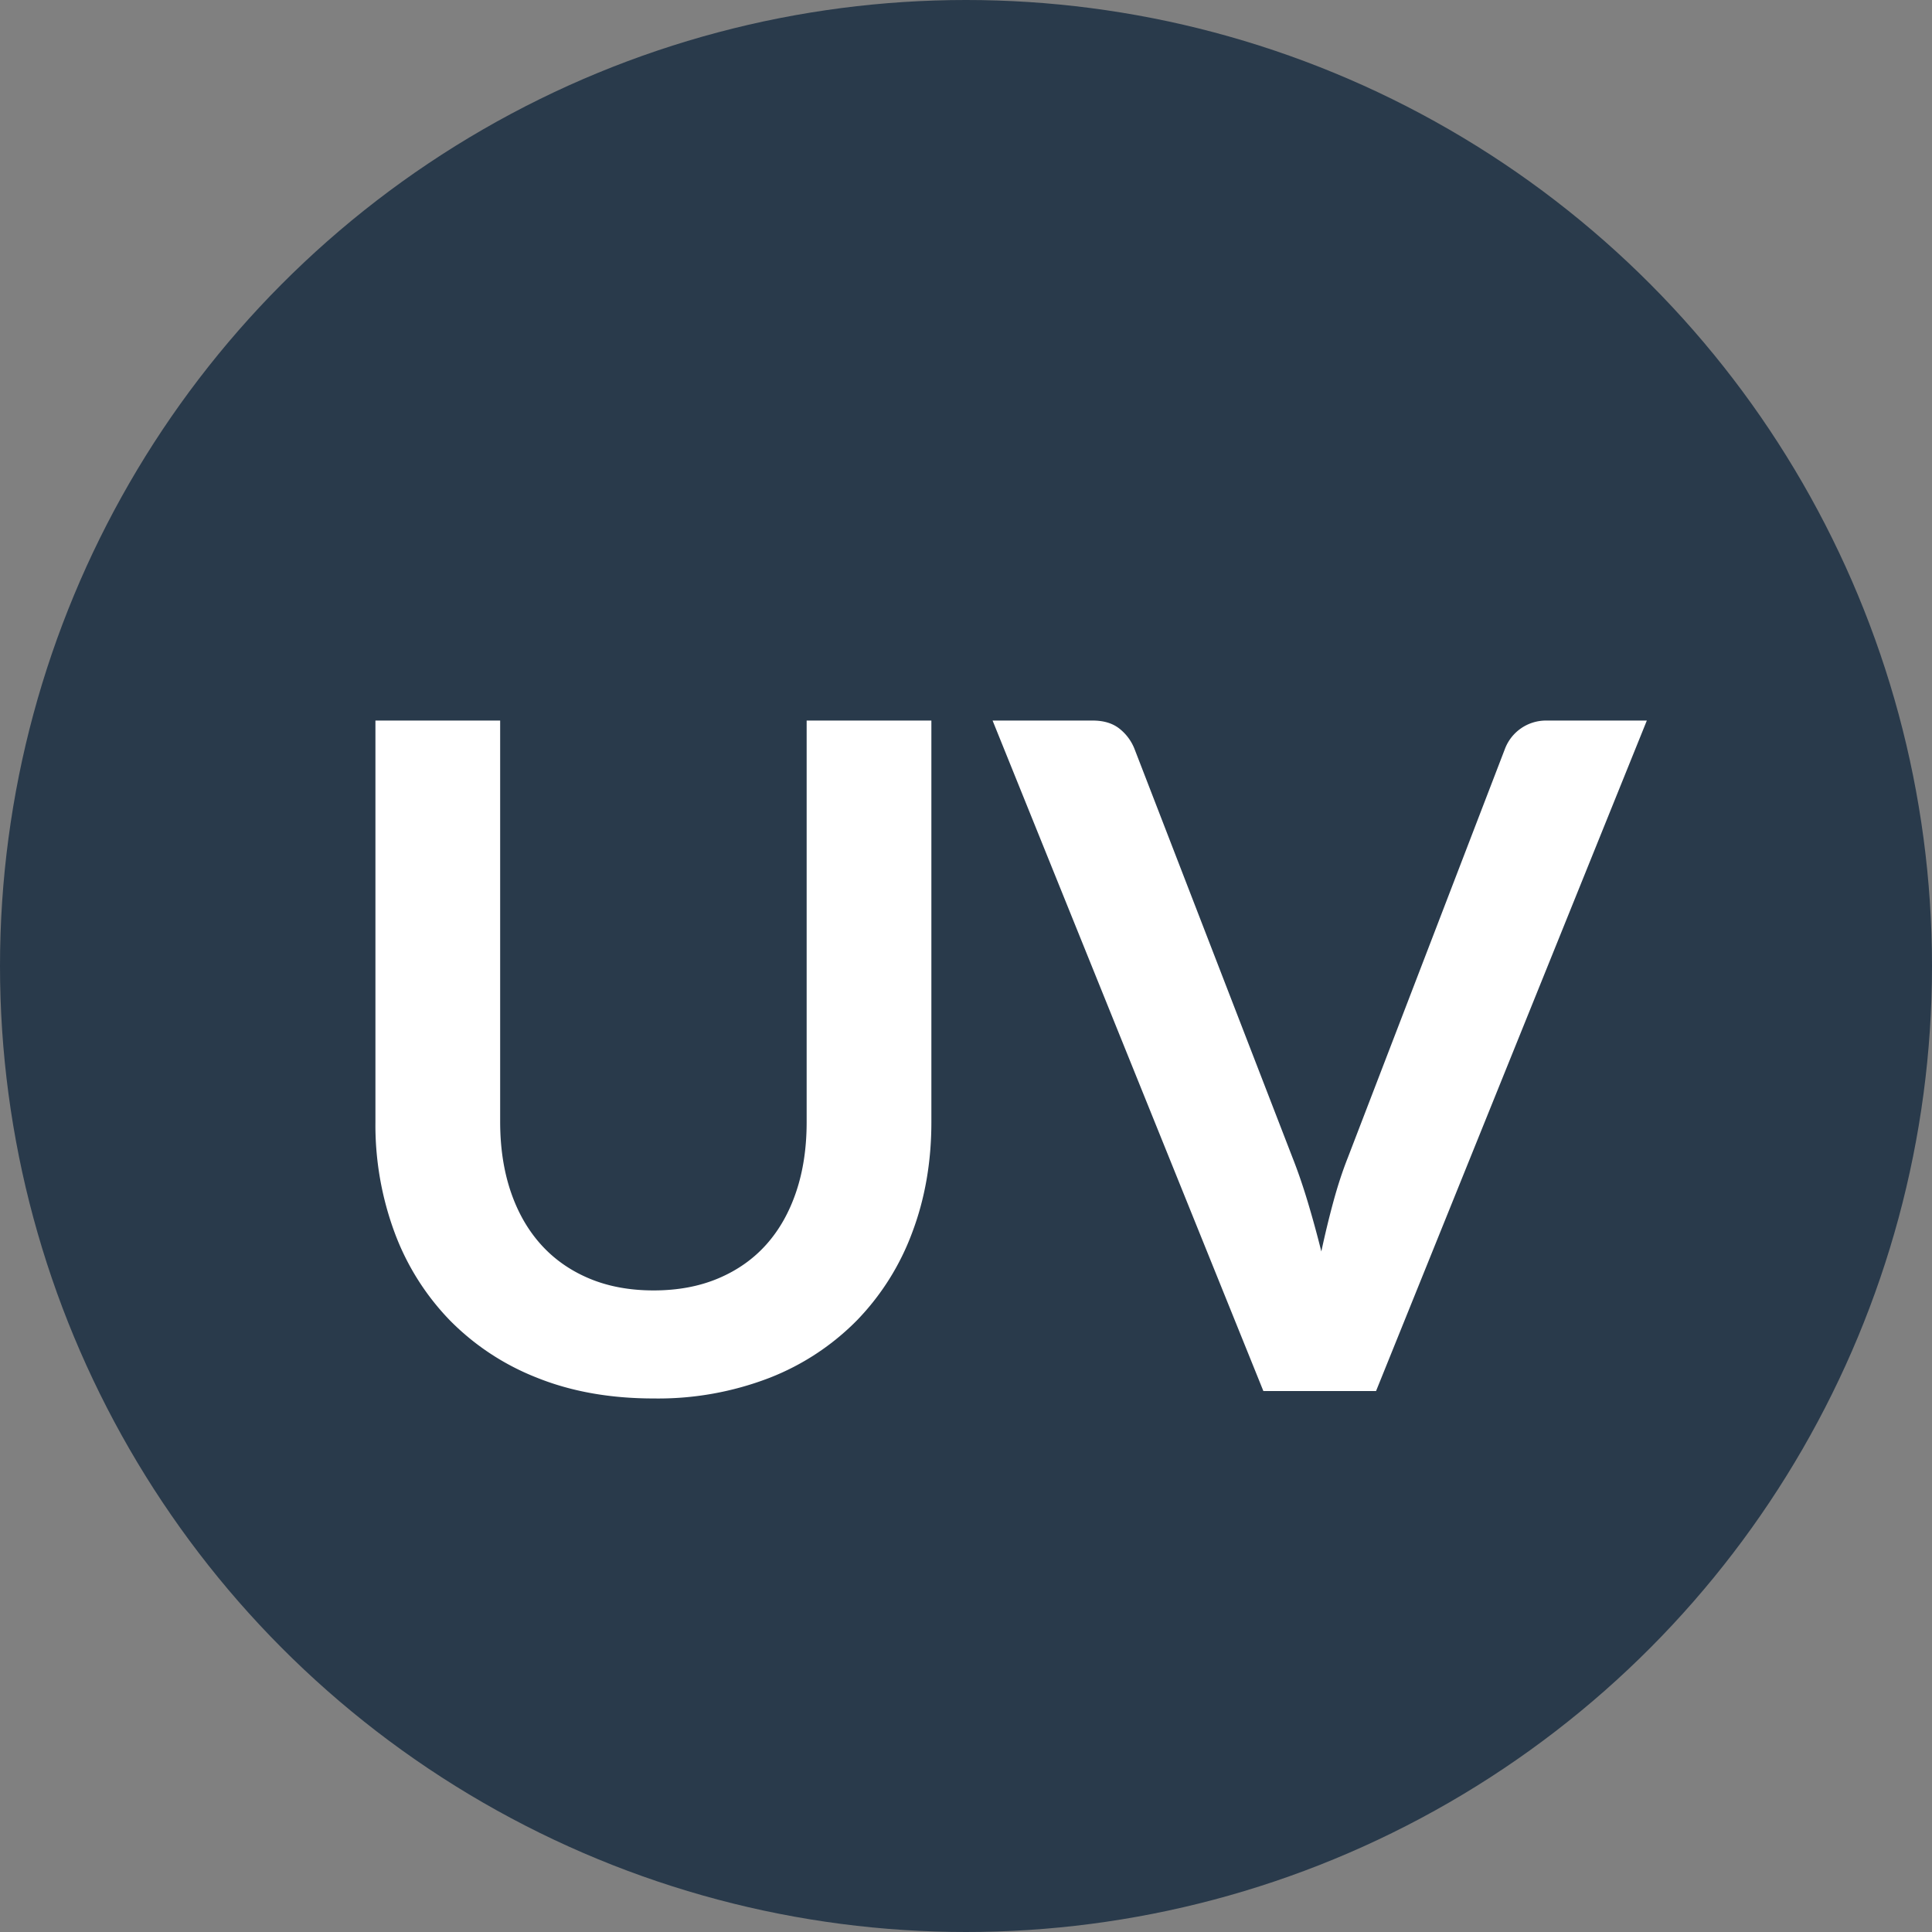 <svg width="25" height="25" viewBox="0 0 25 25" xmlns="http://www.w3.org/2000/svg"><rect x="0" y="0" width="25" height="25" fill="#808080" stroke="none"/><g id="Page-1" stroke="none" stroke-width="1" fill="none" fill-rule="evenodd"><g id="uv-index"><circle id="Oval-8" fill="#293A4B" cx="12.5" cy="12.5" r="12.5"/><path d="M8.458 16.698c.312 0 .591-.052.837-.156.246-.104.453-.25.621-.438.168-.188.297-.416.387-.684.09-.268.135-.568.135-.9V9.324h1.614v5.196c0 .516-.083.993-.249 1.431a3.256 3.256 0 01-.714 1.134 3.24 3.24 0 01-1.131.744 4.001 4.001 0 01-1.5.267c-.56 0-1.062-.089-1.506-.267a3.24 3.24 0 01-1.131-.744 3.256 3.256 0 01-.714-1.134 4.006 4.006 0 01-.249-1.431V9.324h1.614v5.19c0 .332.045.632.135.9.09.268.22.497.39.687.17.19.378.337.624.441.246.104.525.156.837.156zM21.31 9.324L17.806 18h-1.458l-3.504-8.676h1.296c.14 0 .254.034.342.102a.624.624 0 01.198.264l2.046 5.292c.068.172.133.361.195.567.062.206.121.421.177.645.048-.224.1-.439.156-.645.056-.206.118-.395.186-.567l2.034-5.292a.568.568 0 01.534-.366h1.302z" id="UV" fill="#FFF"/></g></g></svg>